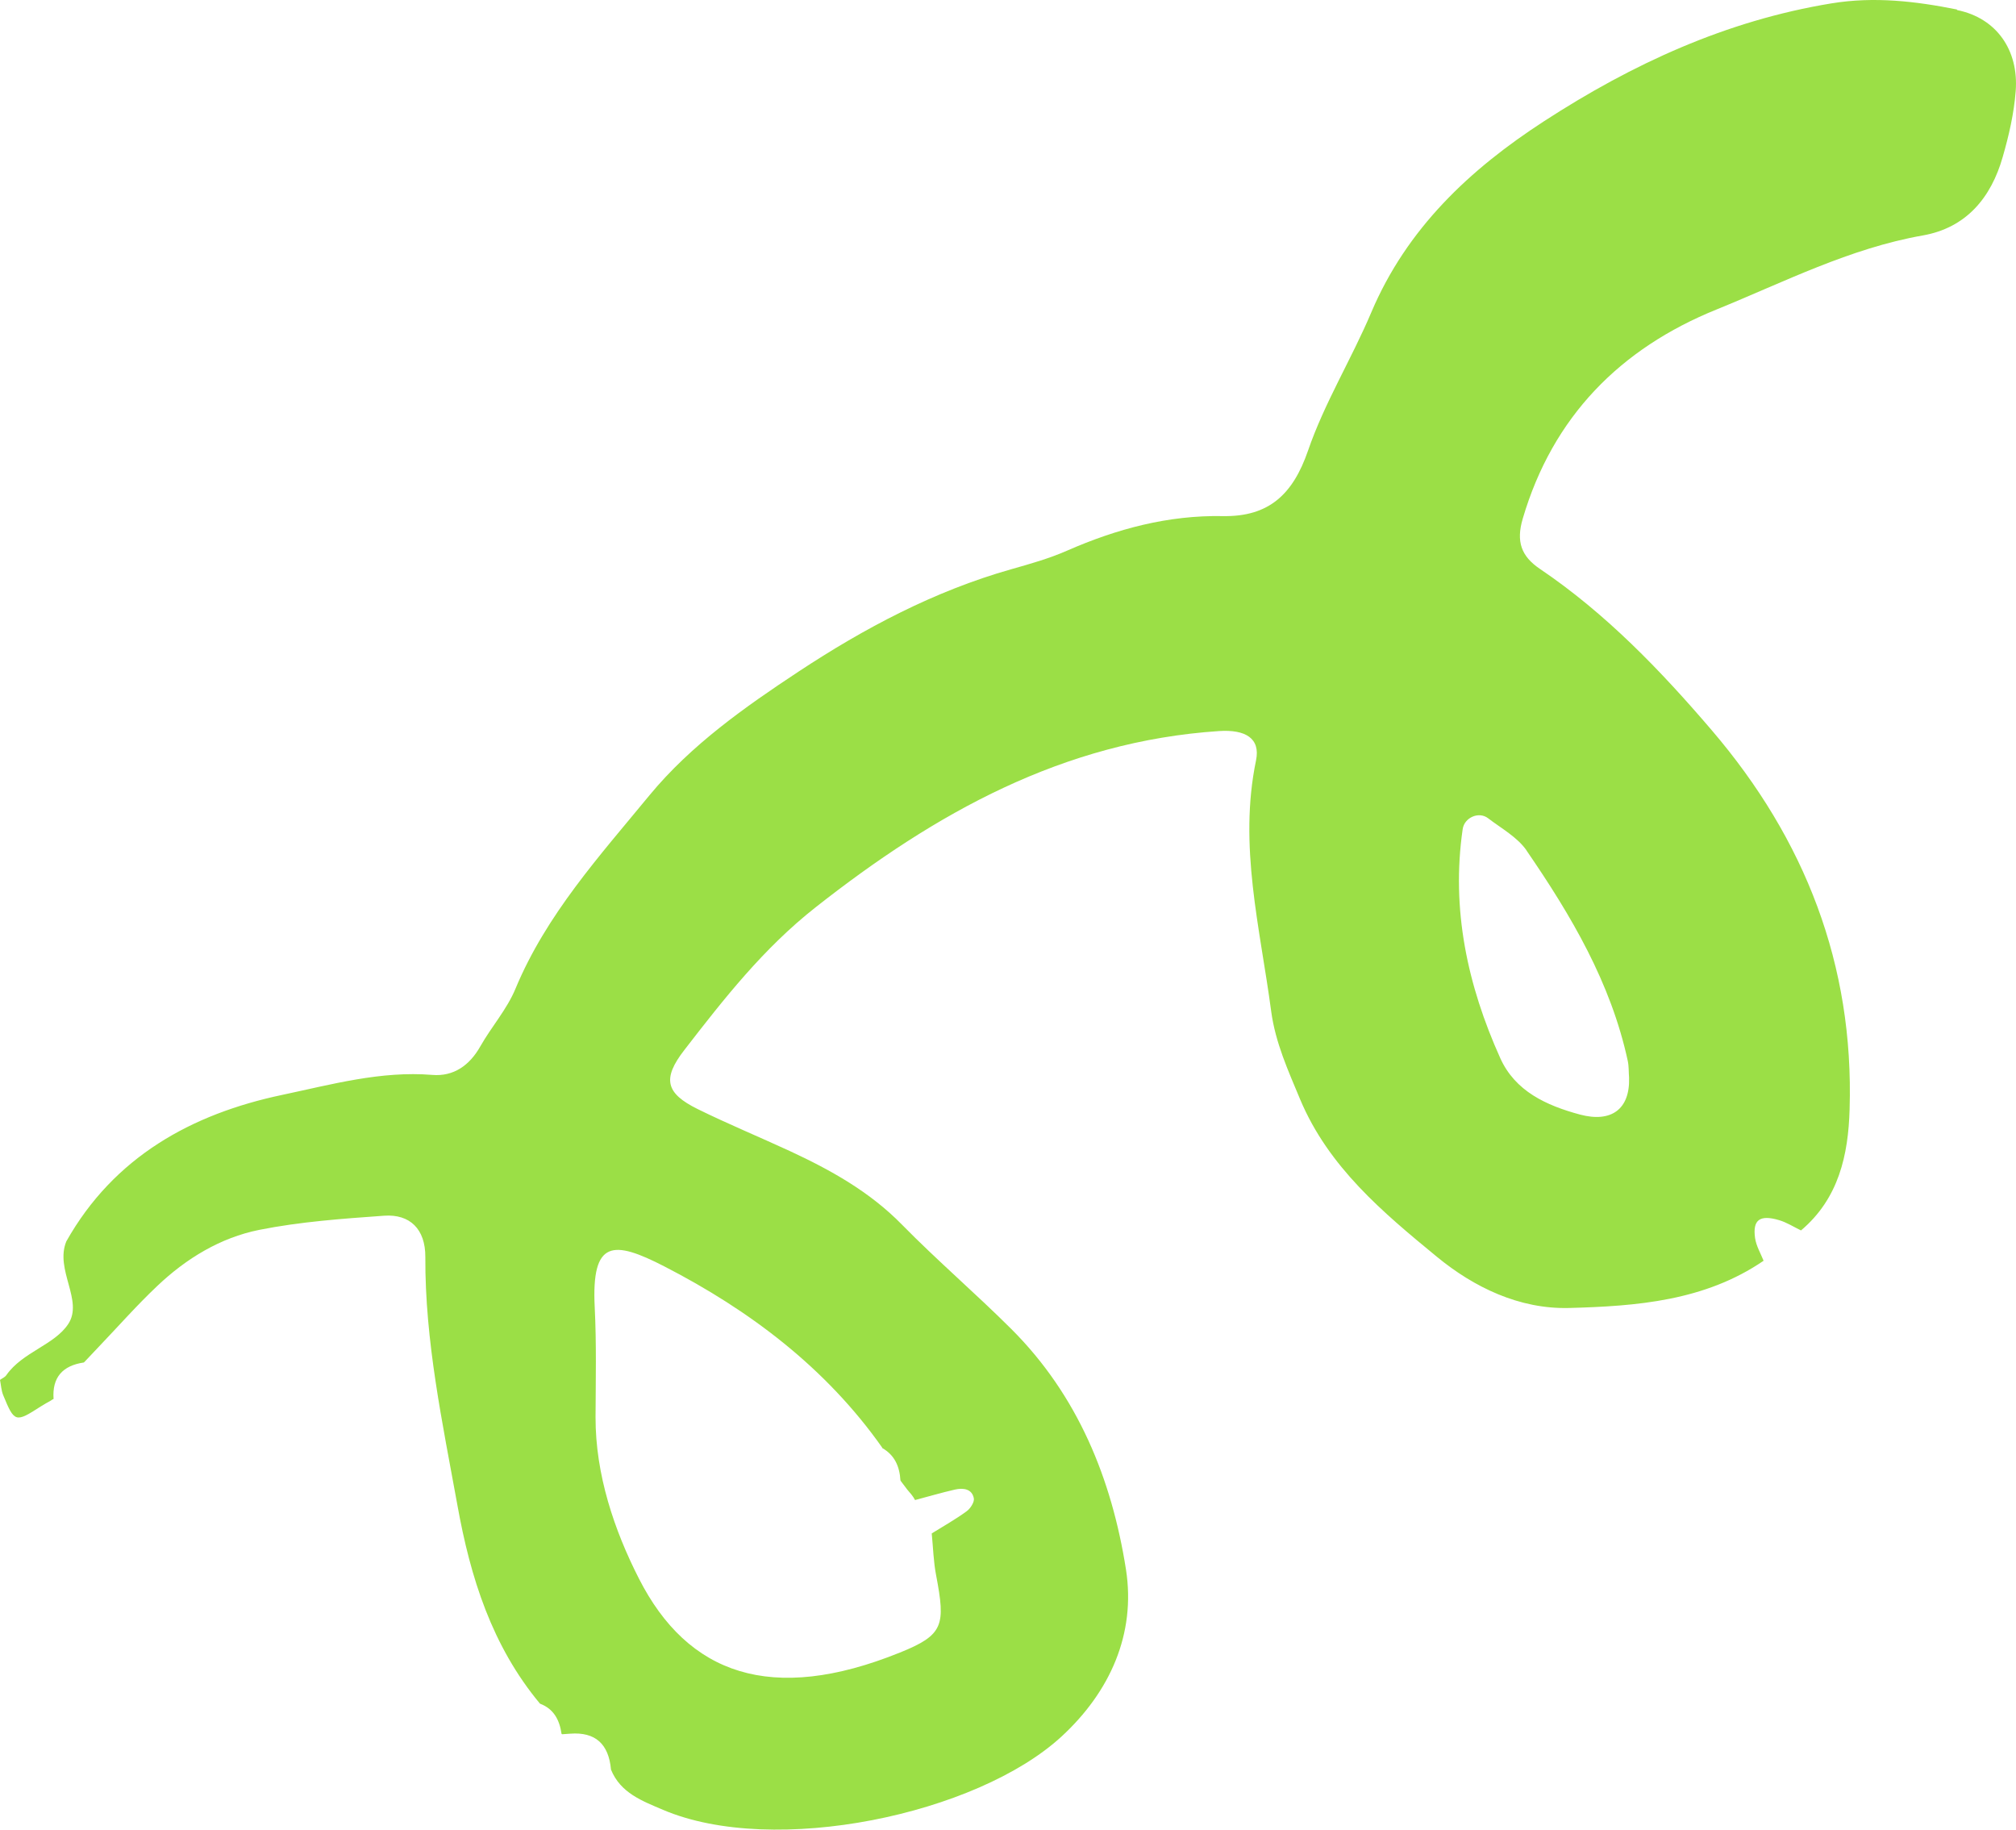 <svg width="54" height="49" viewBox="0 0 54 49" fill="none" xmlns="http://www.w3.org/2000/svg">
<path d="M52.417 0.254C51.316 0.034 50.207 -0.099 49.053 0.091C46.236 0.553 43.723 1.713 41.362 3.244C39.369 4.536 37.683 6.117 36.73 8.368C36.202 9.615 35.477 10.79 35.037 12.067C34.635 13.234 33.993 13.845 32.752 13.822C31.29 13.795 29.916 14.163 28.583 14.747C28.101 14.959 27.588 15.103 27.08 15.247C25.022 15.831 23.147 16.827 21.389 17.987C19.954 18.934 18.511 19.95 17.399 21.296C16.062 22.922 14.635 24.491 13.807 26.48C13.58 27.03 13.162 27.5 12.866 28.023C12.577 28.535 12.149 28.834 11.583 28.788C10.201 28.675 8.872 29.046 7.559 29.323C5.133 29.834 3.052 30.983 1.777 33.245C1.462 34.007 2.244 34.833 1.826 35.462C1.454 36.023 0.604 36.209 0.171 36.827C0.133 36.884 0.057 36.914 0 36.956C0.027 37.092 0.034 37.236 0.084 37.361C0.387 38.1 0.414 38.104 1.09 37.668C1.177 37.611 1.272 37.562 1.363 37.509C1.386 37.49 1.408 37.479 1.435 37.467C1.393 36.888 1.678 36.573 2.244 36.49L2.263 36.474C2.396 36.334 2.525 36.198 2.657 36.057C3.174 35.516 3.671 34.951 4.214 34.439C4.988 33.704 5.903 33.147 6.944 32.938C8.041 32.719 9.168 32.639 10.288 32.559C10.979 32.51 11.397 32.916 11.393 33.666C11.382 35.921 11.852 38.104 12.251 40.306C12.6 42.25 13.177 44.081 14.464 45.627C14.836 45.767 14.988 46.067 15.041 46.434L15.056 46.446C15.129 46.442 15.201 46.434 15.273 46.431C15.941 46.38 16.305 46.701 16.366 47.393C16.621 48.022 17.209 48.235 17.759 48.47C20.728 49.736 26.161 48.599 28.435 46.506C29.726 45.316 30.432 43.763 30.159 42.027C29.779 39.612 28.872 37.373 27.091 35.595C26.134 34.64 25.105 33.761 24.16 32.798C23.295 31.915 22.251 31.335 21.15 30.824C20.33 30.445 19.494 30.1 18.686 29.702C17.835 29.281 17.729 28.895 18.333 28.118C19.392 26.749 20.444 25.404 21.844 24.301C25.056 21.773 28.477 19.855 32.653 19.579C33.359 19.533 33.765 19.772 33.644 20.363C33.169 22.649 33.754 24.854 34.05 27.087C34.164 27.928 34.502 28.667 34.824 29.44C35.587 31.259 37.049 32.476 38.492 33.662C39.479 34.473 40.694 35.065 42.03 35.03C43.844 34.981 45.663 34.841 47.239 33.765C47.159 33.564 47.041 33.367 47.011 33.158C46.942 32.669 47.136 32.525 47.652 32.677C47.857 32.737 48.047 32.859 48.241 32.953C49.251 32.101 49.509 30.933 49.543 29.706C49.661 25.84 48.351 22.482 45.853 19.56C44.475 17.949 43.013 16.429 41.248 15.236C40.747 14.898 40.606 14.504 40.788 13.89C41.593 11.154 43.404 9.331 45.978 8.289C47.789 7.553 49.543 6.651 51.502 6.306C52.664 6.102 53.332 5.298 53.643 4.207C53.81 3.631 53.947 3.032 53.992 2.437C54.076 1.342 53.476 0.481 52.421 0.269L52.417 0.254ZM23.629 38.779C23.967 38.972 24.096 39.275 24.119 39.647L24.13 39.666C24.187 39.741 24.244 39.817 24.301 39.893C24.377 39.98 24.453 40.067 24.509 40.17L24.498 40.177C24.859 40.082 25.216 39.976 25.58 39.893C25.797 39.844 26.036 39.87 26.085 40.128C26.104 40.23 25.99 40.405 25.888 40.477C25.591 40.693 25.269 40.874 24.957 41.068C24.995 41.443 25.003 41.822 25.075 42.19C25.329 43.528 25.28 43.785 24.103 44.259C20.66 45.65 18.42 44.843 17.114 42.277C16.457 40.988 15.949 39.499 15.952 37.953C15.956 36.971 15.979 35.989 15.93 35.011C15.838 33.192 16.431 33.215 17.794 33.916C20.079 35.091 22.122 36.63 23.629 38.767V38.779ZM40.891 22.781C42.083 24.517 43.15 26.321 43.602 28.417C43.632 28.561 43.624 28.716 43.636 28.864C43.662 29.706 43.161 30.073 42.322 29.85C41.419 29.607 40.583 29.224 40.185 28.337C39.308 26.389 38.867 24.354 39.179 22.205C39.224 21.894 39.612 21.724 39.858 21.913C40.215 22.186 40.644 22.421 40.891 22.777V22.781Z" fill="#9BDF46"/>
</svg>
